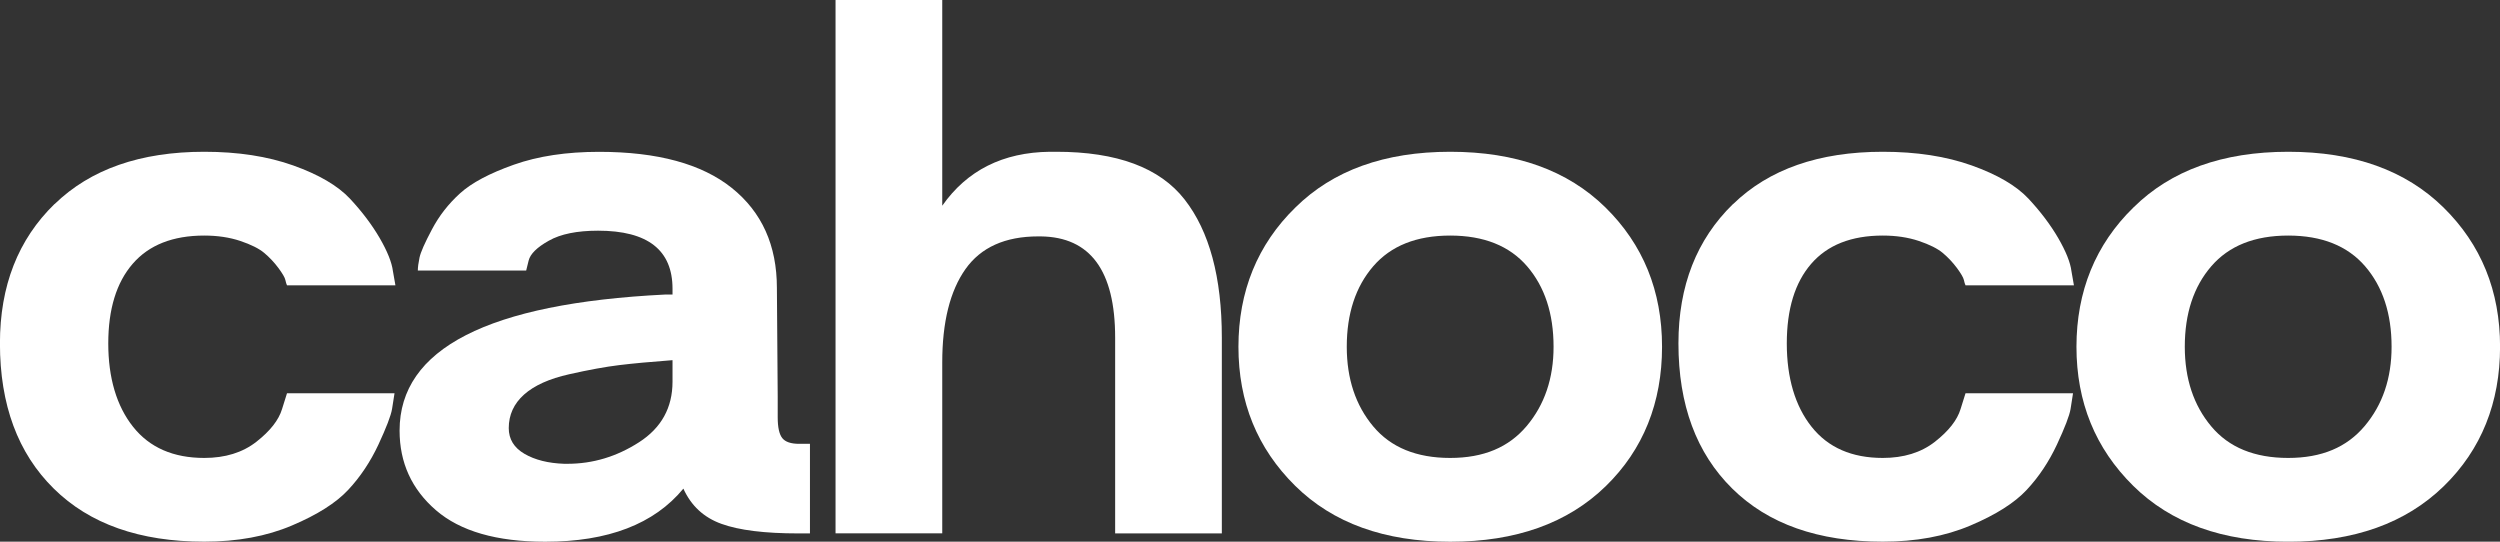<svg xmlns="http://www.w3.org/2000/svg" width="120" height="26" viewBox="0 0 120 26" fill="none"><rect x="0" y="0" width="120" height="26" fill="#333333" stroke="none"/><g clip-path="url(#clip0_673_39)"><path d="M2.622 9.795C4.341 8.124 6.738 7.285 9.808 7.285C11.421 7.285 12.844 7.503 14.076 7.942C15.307 8.382 16.213 8.913 16.796 9.534C17.379 10.158 17.853 10.789 18.225 11.426C18.594 12.064 18.808 12.595 18.861 13.018L18.98 13.695H13.776C13.75 13.642 13.723 13.556 13.697 13.438C13.671 13.319 13.559 13.127 13.361 12.86C13.164 12.595 12.936 12.354 12.686 12.143C12.436 11.932 12.05 11.74 11.533 11.565C11.016 11.393 10.44 11.307 9.804 11.307C8.296 11.307 7.15 11.76 6.369 12.662C5.589 13.563 5.197 14.838 5.197 16.486C5.197 18.134 5.595 19.491 6.389 20.488C7.183 21.486 8.322 21.981 9.804 21.981C10.809 21.981 11.645 21.723 12.307 21.205C12.969 20.686 13.378 20.165 13.539 19.633L13.776 18.877H18.937C18.91 19.062 18.871 19.316 18.818 19.633C18.765 19.95 18.545 20.521 18.163 21.344C17.777 22.166 17.297 22.889 16.714 23.513C16.131 24.137 15.232 24.709 14.013 25.224C12.795 25.742 11.392 26 9.804 26C6.709 26 4.298 25.151 2.579 23.451C0.856 21.753 -0.003 19.428 -0.003 16.482C-0.003 13.722 0.869 11.492 2.618 9.792L2.622 9.795Z" fill="white"></path><path d="M19.18 20.667C19.18 16.737 23.429 14.56 31.926 14.138H32.281V13.86C32.281 12.001 31.089 11.073 28.708 11.073C27.7 11.073 26.913 11.232 26.347 11.552C25.777 11.869 25.454 12.189 25.375 12.506L25.257 12.985H20.056C20.056 12.827 20.083 12.622 20.136 12.368C20.188 12.117 20.386 11.664 20.732 11.014C21.074 10.363 21.525 9.785 22.082 9.28C22.639 8.775 23.498 8.319 24.664 7.906C25.83 7.493 27.193 7.288 28.754 7.288C31.56 7.288 33.684 7.866 35.127 9.022C36.569 10.178 37.291 11.776 37.291 13.821L37.33 19.038V20.032C37.33 20.511 37.403 20.842 37.547 21.026C37.692 21.212 37.966 21.304 38.361 21.304H38.878V25.604H38.322C36.708 25.604 35.476 25.452 34.63 25.145C33.783 24.841 33.174 24.276 32.802 23.454C31.399 25.155 29.189 26.003 26.169 26.003C23.841 26.003 22.092 25.498 20.926 24.491C19.76 23.484 19.18 22.209 19.18 20.667ZM24.42 20.548C24.42 21.079 24.671 21.489 25.174 21.783C25.678 22.077 26.314 22.235 27.081 22.262H27.239C28.458 22.262 29.601 21.918 30.674 21.228C31.745 20.538 32.281 19.57 32.281 18.322V17.288C31.221 17.367 30.368 17.447 29.719 17.526C29.07 17.605 28.27 17.75 27.318 17.965C26.367 18.177 25.645 18.503 25.155 18.939C24.664 19.379 24.42 19.914 24.42 20.551V20.548Z" fill="white"></path><path d="M40.106 0H45.228V9.874C46.42 8.177 48.139 7.312 50.388 7.285H50.705C53.616 7.285 55.668 8.048 56.86 9.574C58.052 11.1 58.648 13.312 58.648 16.205V25.604H53.527V16.205C53.527 12.995 52.335 11.374 49.954 11.347H49.835C48.248 11.347 47.082 11.872 46.341 12.919C45.6 13.969 45.228 15.462 45.228 17.397V25.6H40.106V0Z" fill="white"></path><path d="M62.185 9.954C63.987 8.177 66.46 7.285 69.612 7.285C72.763 7.285 75.243 8.174 77.058 9.954C78.869 11.733 79.778 13.963 79.778 16.644C79.778 19.326 78.879 21.581 77.078 23.335C75.25 25.115 72.763 26.003 69.612 26.003C66.46 26.003 63.98 25.108 62.165 23.315C60.351 21.522 59.445 19.299 59.445 16.644C59.445 13.989 60.357 11.733 62.185 9.954ZM64.645 16.644C64.645 18.183 65.07 19.458 65.916 20.468C66.763 21.479 67.995 21.981 69.608 21.981C71.222 21.981 72.421 21.469 73.281 20.449C74.14 19.428 74.571 18.16 74.571 16.644C74.571 15.053 74.147 13.764 73.3 12.78C72.454 11.8 71.222 11.307 69.608 11.307C67.995 11.307 66.763 11.8 65.916 12.78C65.07 13.761 64.645 15.049 64.645 16.644Z" fill="white"></path><path d="M83.19 9.795C84.909 8.124 87.307 7.285 90.376 7.285C91.99 7.285 93.413 7.503 94.644 7.942C95.876 8.382 96.782 8.913 97.365 9.534C97.948 10.158 98.422 10.789 98.794 11.426C99.163 12.064 99.377 12.595 99.43 13.018L99.548 13.695H94.345C94.318 13.642 94.292 13.556 94.266 13.438C94.239 13.319 94.127 13.127 93.93 12.86C93.732 12.595 93.505 12.354 93.255 12.143C93.004 11.932 92.619 11.74 92.102 11.565C91.585 11.393 91.009 11.307 90.373 11.307C88.865 11.307 87.719 11.76 86.938 12.662C86.157 13.563 85.766 14.838 85.766 16.486C85.766 18.134 86.164 19.491 86.958 20.488C87.751 21.486 88.891 21.981 90.373 21.981C91.377 21.981 92.214 21.723 92.876 21.205C93.538 20.686 93.946 20.165 94.108 19.633L94.345 18.877H99.505C99.479 19.062 99.44 19.316 99.387 19.633C99.334 19.95 99.114 20.521 98.731 21.344C98.346 22.166 97.865 22.889 97.282 23.513C96.7 24.137 95.8 24.709 94.582 25.224C93.363 25.742 91.96 26 90.373 26C87.277 26 84.867 25.151 83.147 23.451C81.425 21.753 80.565 19.428 80.565 16.482C80.565 13.722 81.438 11.492 83.187 9.792L83.19 9.795Z" fill="white"></path><path d="M102.41 9.954C104.212 8.177 106.685 7.285 109.837 7.285C112.988 7.285 115.468 8.174 117.283 9.954C119.094 11.733 120.003 13.963 120.003 16.644C120.003 19.326 119.104 21.581 117.303 23.335C115.475 25.115 112.988 26.003 109.837 26.003C106.685 26.003 104.205 25.108 102.39 23.315C100.576 21.522 99.67 19.299 99.67 16.644C99.67 13.989 100.582 11.733 102.41 9.954ZM104.87 16.644C104.87 18.183 105.295 19.458 106.142 20.468C106.988 21.479 108.22 21.981 109.833 21.981C111.447 21.981 112.646 21.469 113.505 20.449C114.365 19.428 114.796 18.16 114.796 16.644C114.796 15.053 114.372 13.764 113.525 12.78C112.679 11.8 111.447 11.307 109.833 11.307C108.22 11.307 106.988 11.8 106.142 12.78C105.295 13.761 104.87 15.049 104.87 16.644Z" fill="white"></path></g><defs><clipPath id="clip0_673_39"><rect width="120" height="26" fill="white"></rect></clipPath></defs></svg>